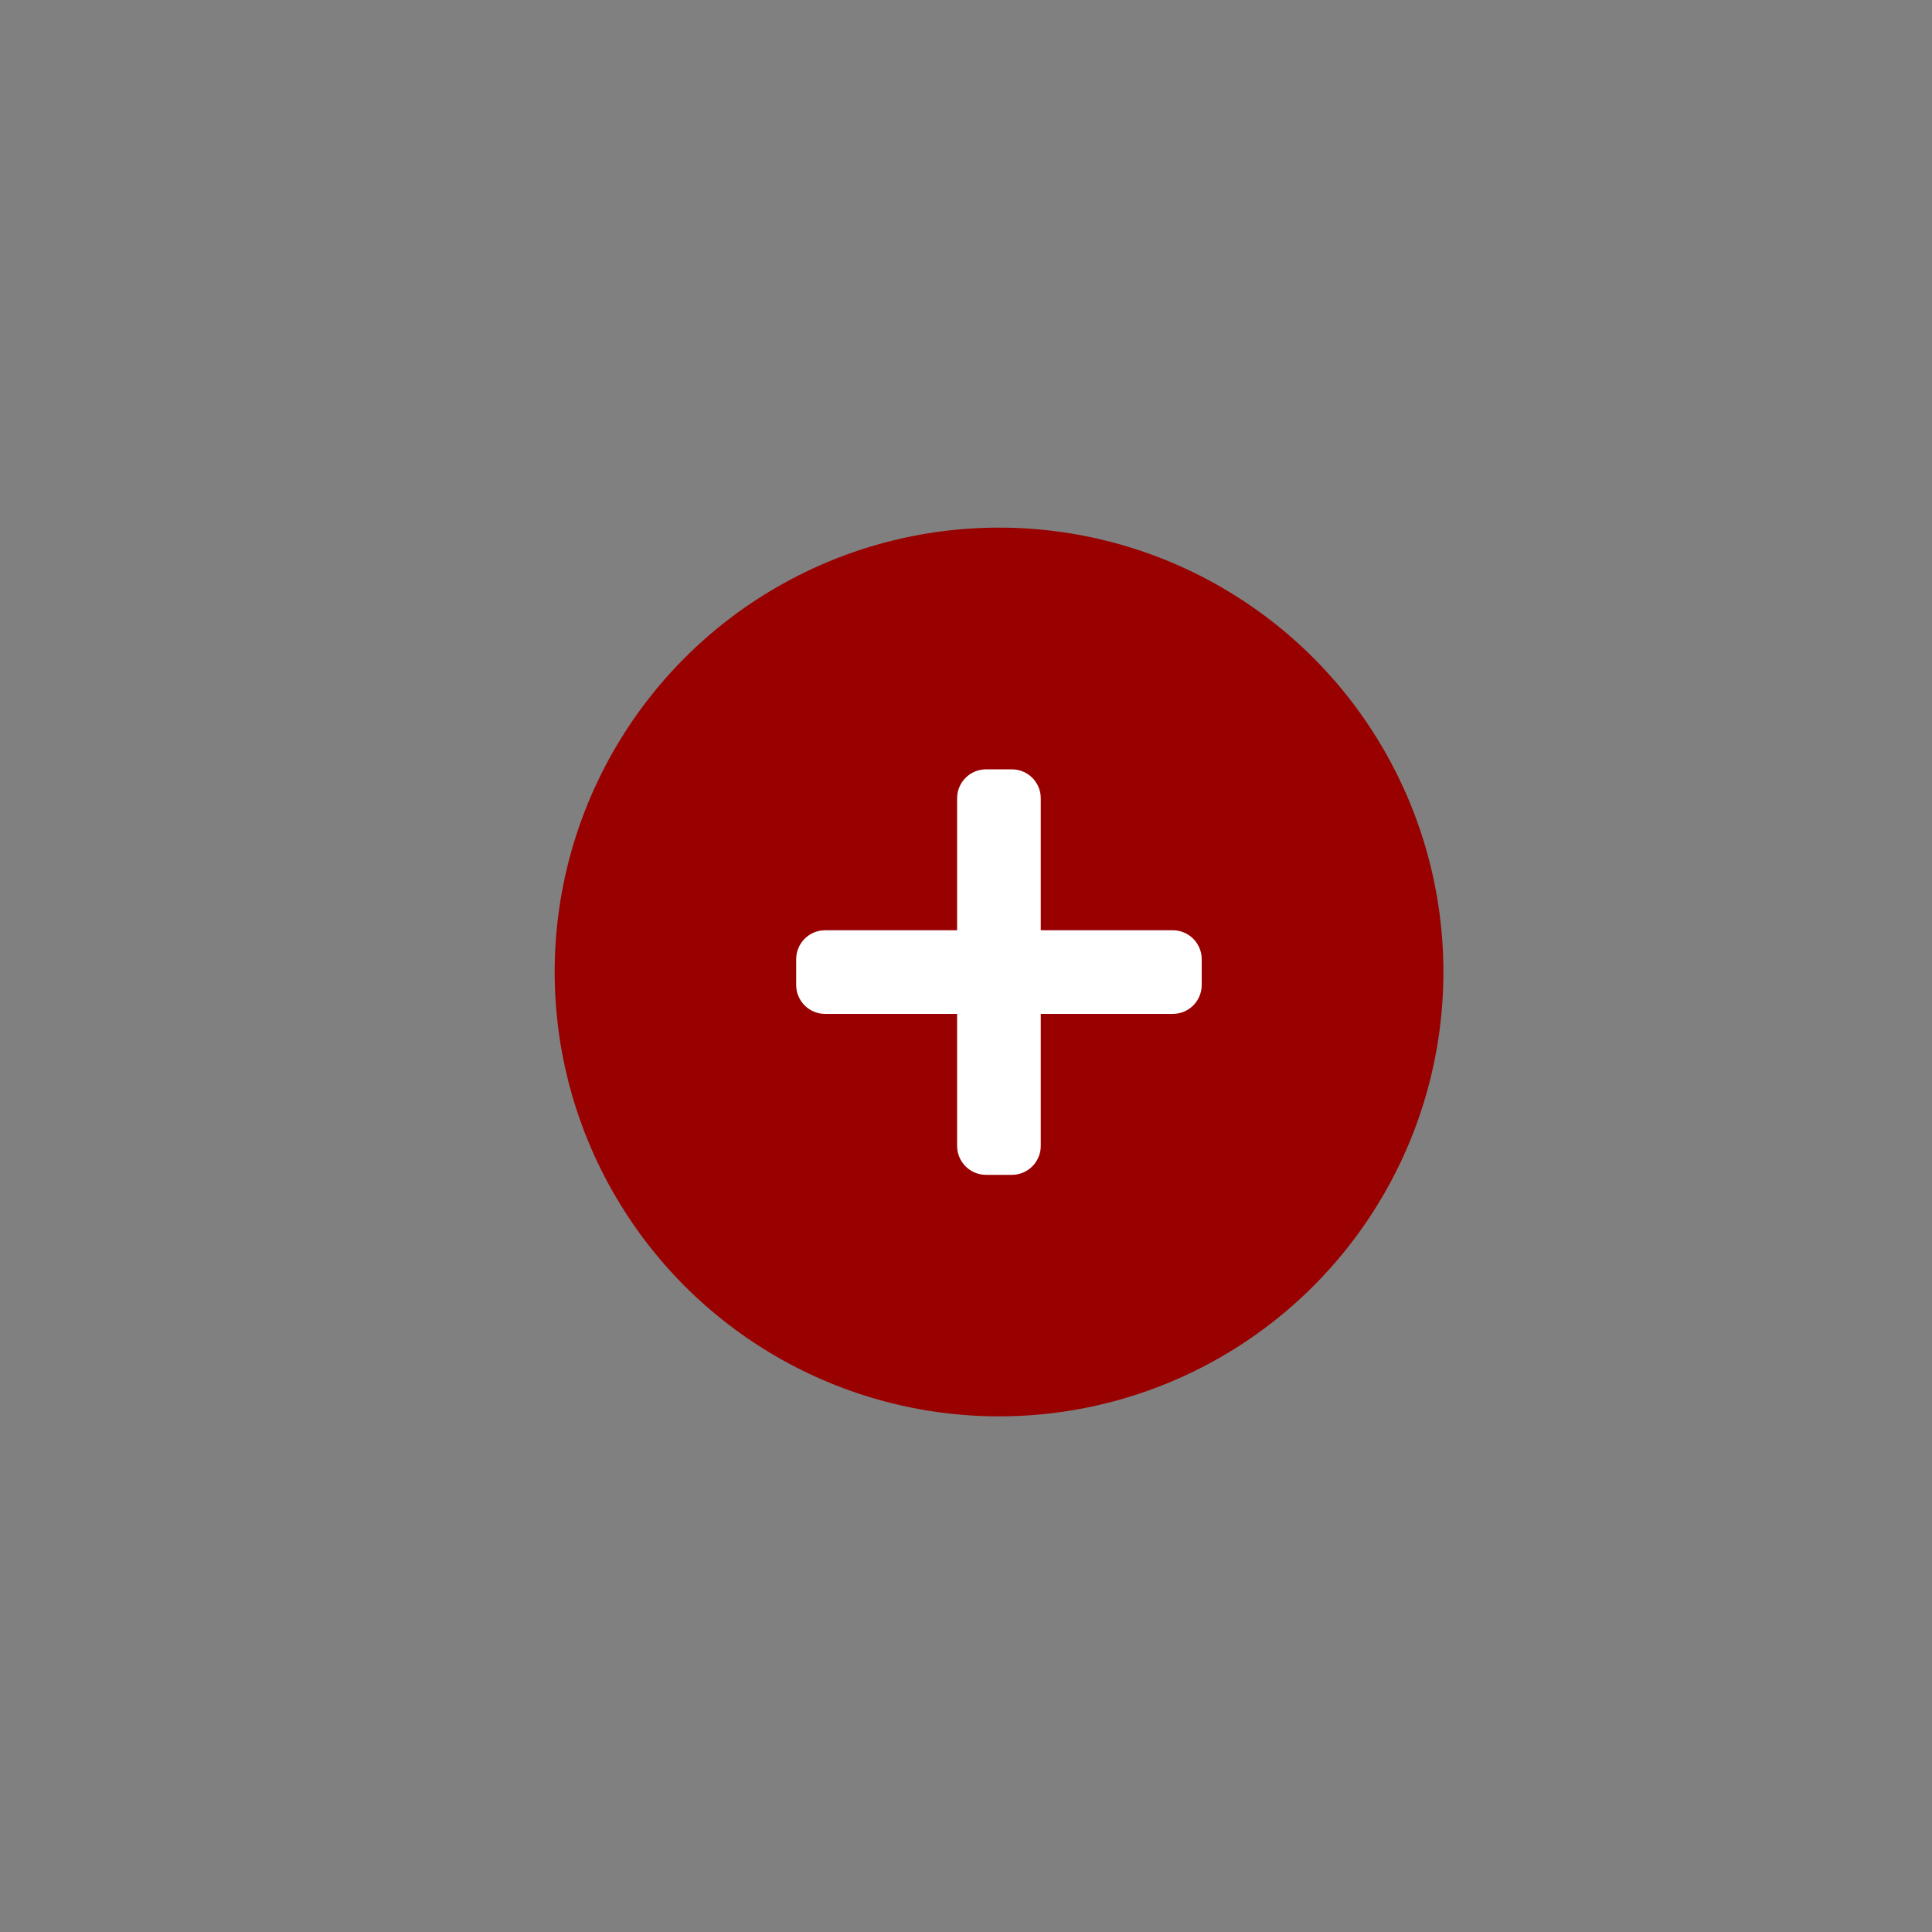 <?xml version="1.0" encoding="UTF-8"?>
<svg xmlns="http://www.w3.org/2000/svg" id="Layer_2" width="100" height="100" viewBox="0 0 100 100">
  <rect x="0" y="0" width="100" height="100" fill="#808080" stroke="none"/>
  <g id="Layer_1-2">
    <g>
      <rect width="100" height="100" fill="none"></rect>
      <g id="Group_8274">
        <circle id="Ellipse_526" cx="51.71" cy="50.31" r="23" fill="#900"></circle>
        <path id="Union_414" d="M51.04,60.81c-.83,0-1.5-.67-1.5-1.5v-6.83h-6.83c-.83,0-1.5-.67-1.5-1.5v-1.33c0-.83,.67-1.5,1.5-1.5h6.83v-6.83c0-.83,.67-1.5,1.5-1.5h1.33c.83,0,1.5,.67,1.5,1.5v6.83h6.83c.83,0,1.5,.67,1.5,1.5v1.33c0,.83-.67,1.5-1.5,1.5h-6.83v6.83c0,.83-.67,1.5-1.5,1.5h-1.33Z" fill="#fff"></path>
      </g>
    </g>
  </g>
</svg>
